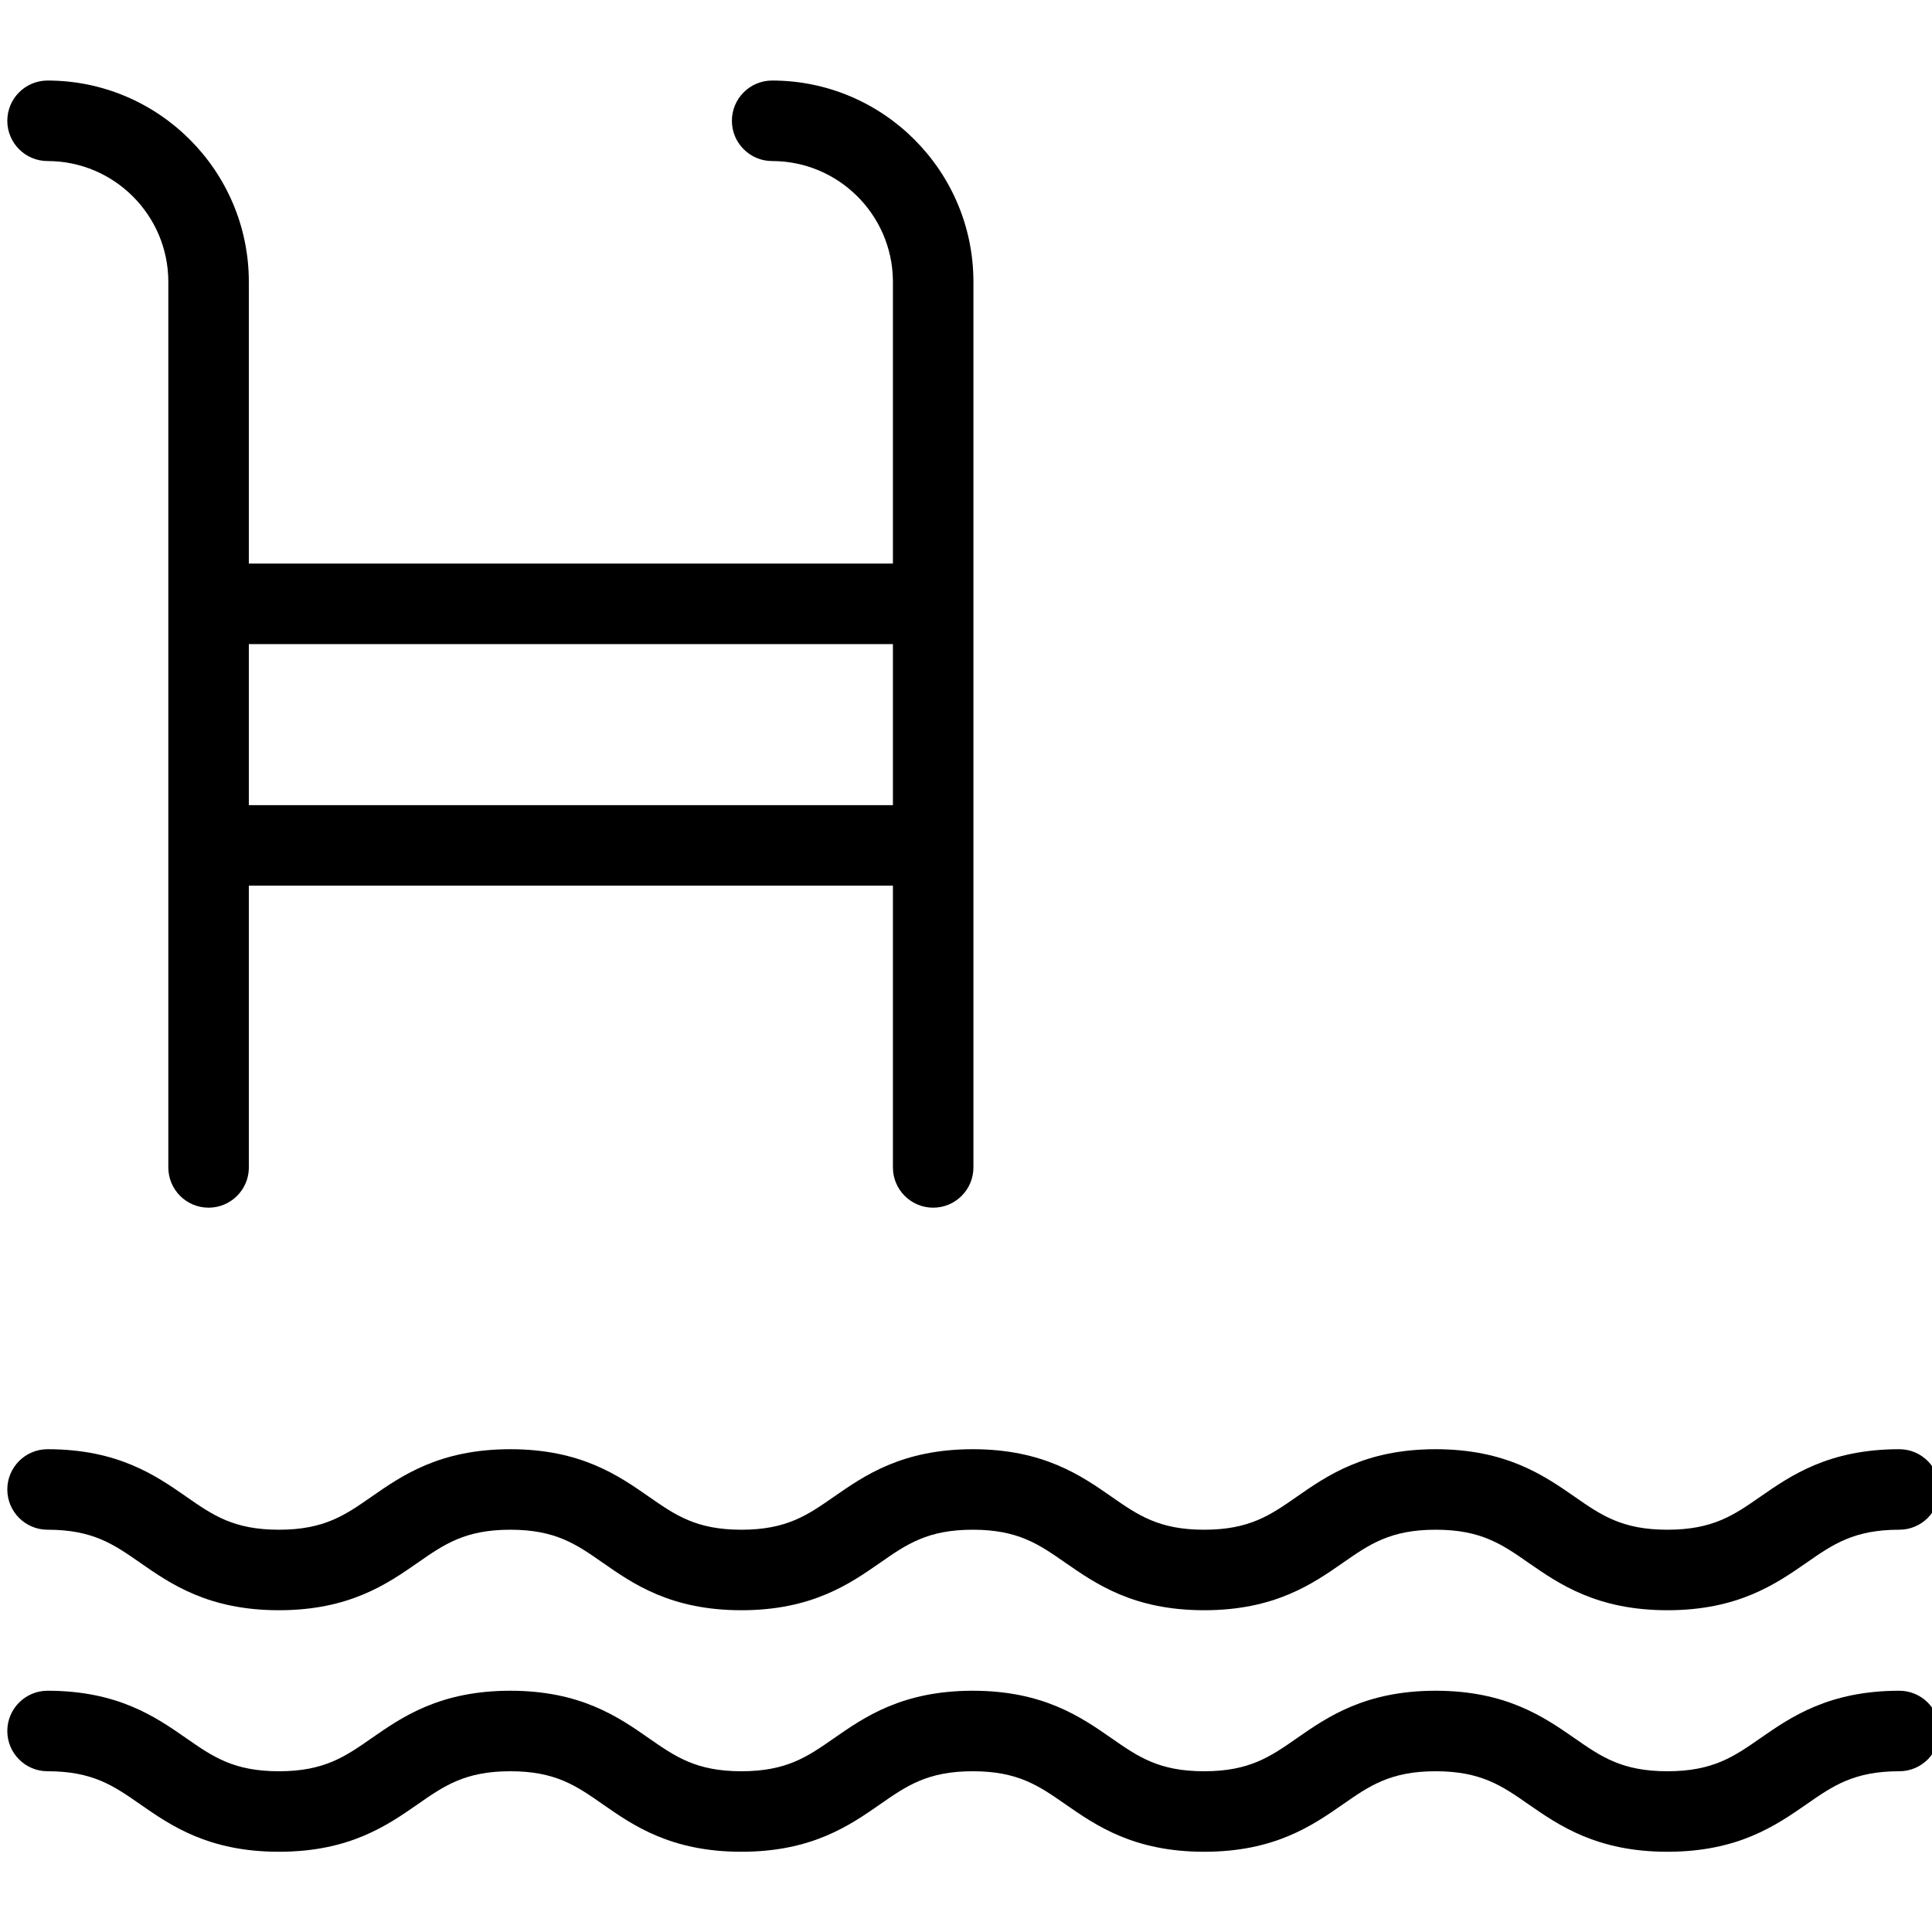<?xml version="1.0" encoding="UTF-8" standalone="no"?>
<!DOCTYPE svg PUBLIC "-//W3C//DTD SVG 1.1//EN" "http://www.w3.org/Graphics/SVG/1.1/DTD/svg11.dtd">
<svg width="72px" height="72px" version="1.1" xmlns="http://www.w3.org/2000/svg" xmlns:xlink="http://www.w3.org/1999/xlink" xml:space="preserve" xmlns:serif="http://www.serif.com/" style="fill-rule:evenodd;clip-rule:evenodd;stroke-linejoin:round;stroke-miterlimit:2;">
    <g transform="matrix(1,0,0,1,-736,0)">
        <g id="плавание" transform="matrix(1.125,0,0,1.125,736,0)">
            <rect x="0" y="0" width="64" height="64" style="fill:none;"/>
            <g transform="matrix(2.667,0,0,2.667,-1962.67,-5.333)">
                <path d="M759.5,23C758.624,23 758.153,23.327 757.775,23.589C757.445,23.819 757.184,24 756.62,24C756.056,24 755.796,23.819 755.466,23.589C755.088,23.327 754.617,23 753.741,23C752.865,23 752.395,23.327 752.018,23.589C751.688,23.819 751.428,24 750.866,24C750.303,24 750.044,23.819 749.714,23.589C749.337,23.327 748.867,23 747.992,23C747.116,23 746.646,23.327 746.268,23.59C745.939,23.819 745.68,24 745.118,24C744.557,24 744.298,23.819 743.969,23.59C743.592,23.327 743.122,23 742.248,23C741.372,23 740.902,23.327 740.524,23.59C740.195,23.819 739.936,24 739.374,24C738.811,24 738.552,23.819 738.222,23.589C737.845,23.327 737.375,23 736.5,23C736.224,23 736,23.224 736,23.5C736,23.776 736.224,24 736.5,24C737.062,24 737.321,24.181 737.65,24.41C738.028,24.673 738.498,25 739.374,25C740.249,25 740.719,24.673 741.096,24.411C741.426,24.181 741.686,24 742.248,24C742.809,24 743.068,24.181 743.396,24.41C743.773,24.673 744.243,25 745.118,25C745.993,25 746.463,24.673 746.84,24.411C747.17,24.181 747.43,24 747.992,24C748.554,24 748.813,24.181 749.142,24.41C749.521,24.673 749.99,25 750.866,25C751.742,25 752.212,24.673 752.589,24.411C752.919,24.181 753.18,24 753.741,24C754.304,24 754.565,24.181 754.895,24.411C755.273,24.673 755.744,25 756.62,25C757.497,25 757.968,24.673 758.346,24.411C758.676,24.181 758.937,24 759.5,24C759.776,24 760,23.776 760,23.5C760,23.224 759.776,23 759.5,23ZM759.5,20C758.624,20 758.153,20.327 757.775,20.589C757.445,20.819 757.184,21 756.62,21C756.056,21 755.796,20.819 755.466,20.589C755.088,20.327 754.617,20 753.741,20C752.865,20 752.395,20.327 752.018,20.589C751.688,20.819 751.428,21 750.866,21C750.303,21 750.044,20.819 749.714,20.589C749.337,20.327 748.867,20 747.992,20C747.116,20 746.646,20.327 746.268,20.59C745.939,20.819 745.68,21 745.118,21C744.557,21 744.298,20.819 743.969,20.59C743.592,20.327 743.122,20 742.248,20C741.372,20 740.902,20.327 740.524,20.59C740.195,20.819 739.936,21 739.374,21C738.811,21 738.552,20.819 738.222,20.589C737.845,20.327 737.375,20 736.5,20C736.224,20 736,20.224 736,20.5C736,20.776 736.224,21 736.5,21C737.062,21 737.321,21.181 737.65,21.41C738.028,21.673 738.498,22 739.374,22C740.249,22 740.719,21.673 741.096,21.411C741.426,21.181 741.686,21 742.248,21C742.809,21 743.068,21.181 743.396,21.41C743.773,21.673 744.243,22 745.118,22C745.993,22 746.463,21.673 746.84,21.411C747.17,21.181 747.43,21 747.992,21C748.554,21 748.813,21.181 749.142,21.41C749.521,21.673 749.99,22 750.866,22C751.742,22 752.212,21.673 752.589,21.411C752.919,21.181 753.18,21 753.741,21C754.304,21 754.565,21.181 754.895,21.411C755.273,21.673 755.744,22 756.62,22C757.497,22 757.968,21.673 758.346,21.411C758.676,21.181 758.937,21 759.5,21C759.776,21 760,20.776 760,20.5C760,20.224 759.776,20 759.5,20ZM747,9L739,9L739,5.5C739,4.122 737.879,3 736.5,3C736.224,3 736,3.224 736,3.5C736,3.776 736.224,4 736.5,4C737.327,4 738,4.673 738,5.5L738,16.5C738,16.776 738.224,17 738.5,17C738.772,17 738.993,16.783 739,16.513L739,13L747,13L747,16.5C747,16.776 747.224,17 747.5,17C747.776,17 748,16.776 748,16.5L748,5.5C748,4.122 746.879,3 745.5,3C745.224,3 745,3.224 745,3.5C745,3.776 745.224,4 745.5,4C746.321,4 746.989,4.663 747,5.481L747,9ZM739,10L739,12L747,12L747,10L739,10Z"/>
            </g>
        </g>
    </g>
</svg>
